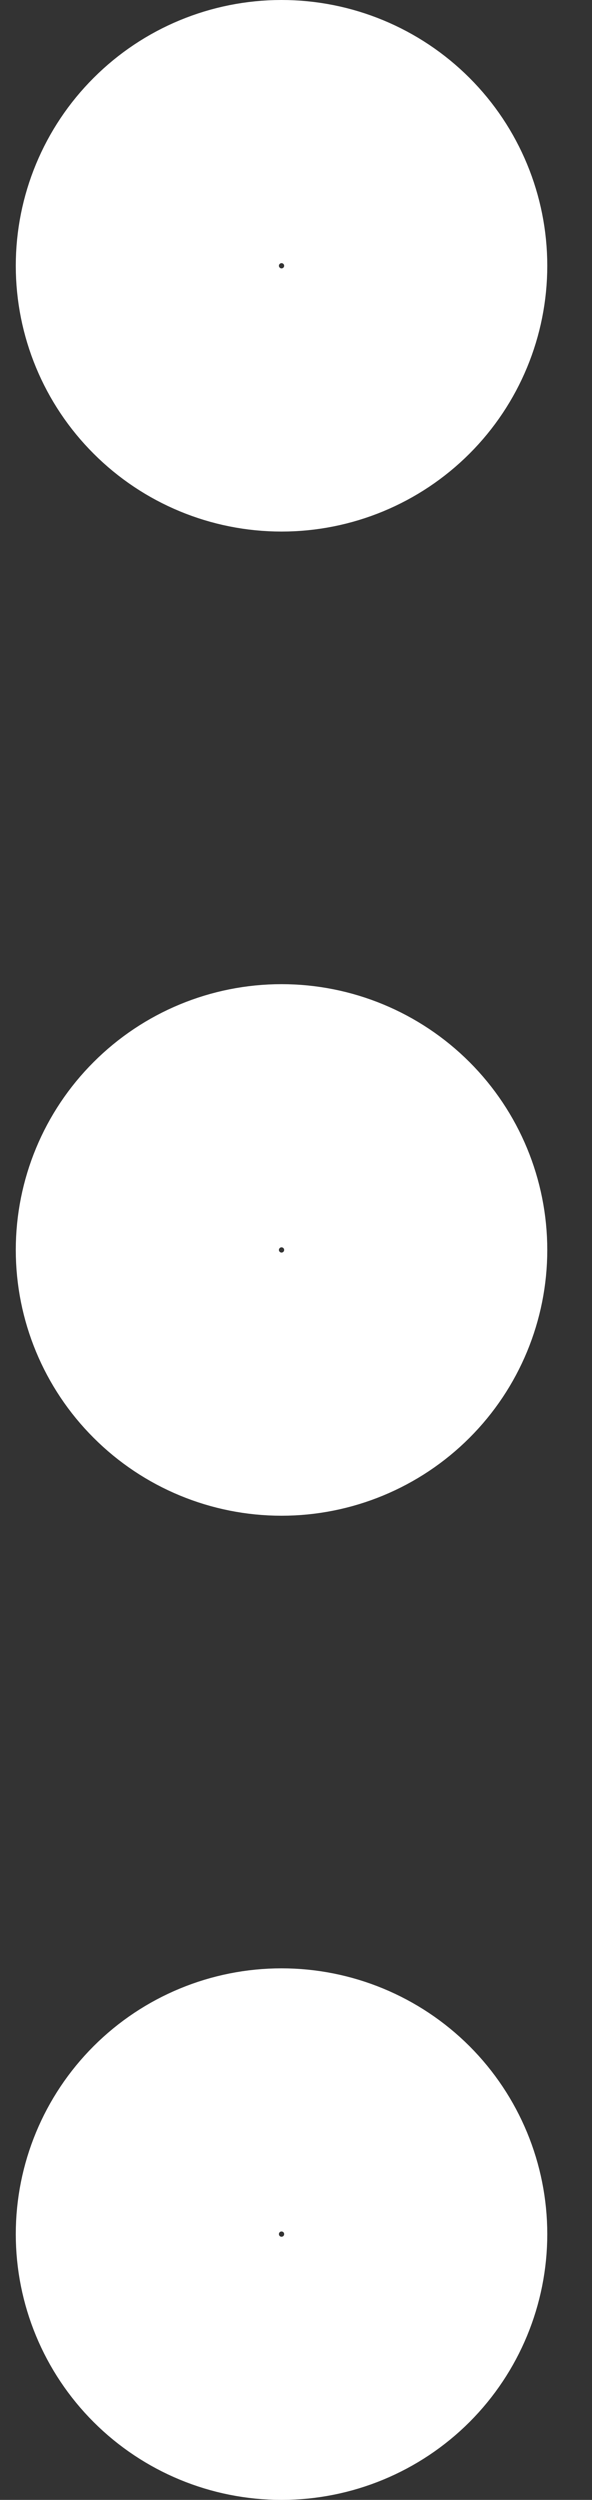 <svg width="9" height="38" viewBox="0 0 9 38" fill="none" xmlns="http://www.w3.org/2000/svg">
<rect x="0" y="0" width="9" height="38" fill="#333333" stroke="none"/>
<path d="M4.28 6.08C4.821 6.08 5.34 5.865 5.723 5.482C6.105 5.1 6.32 4.581 6.32 4.04C6.32 3.499 6.105 2.98 5.723 2.598C5.34 2.215 4.821 2 4.28 2C3.739 2 3.22 2.215 2.838 2.598C2.455 2.98 2.24 3.499 2.24 4.04C2.24 4.581 2.455 5.1 2.838 5.482C3.22 5.865 3.739 6.08 4.28 6.08ZM4.28 21.04C4.821 21.04 5.34 20.825 5.723 20.442C6.105 20.06 6.32 19.541 6.32 19C6.32 18.459 6.105 17.94 5.723 17.558C5.34 17.175 4.821 16.96 4.28 16.96C3.739 16.96 3.22 17.175 2.838 17.558C2.455 17.94 2.24 18.459 2.24 19C2.24 19.541 2.455 20.06 2.838 20.442C3.22 20.825 3.739 21.04 4.28 21.04ZM4.28 36C4.821 36 5.34 35.785 5.723 35.403C6.105 35.02 6.32 34.501 6.32 33.96C6.32 33.419 6.105 32.9 5.723 32.517C5.34 32.135 4.821 31.92 4.28 31.92C3.739 31.92 3.22 32.135 2.838 32.517C2.455 32.9 2.24 33.419 2.24 33.96C2.24 34.501 2.455 35.02 2.838 35.403C3.22 35.785 3.739 36 4.28 36Z" stroke="#fff" stroke-width="4" stroke-linecap="round" stroke-linejoin="round"/>
</svg>
